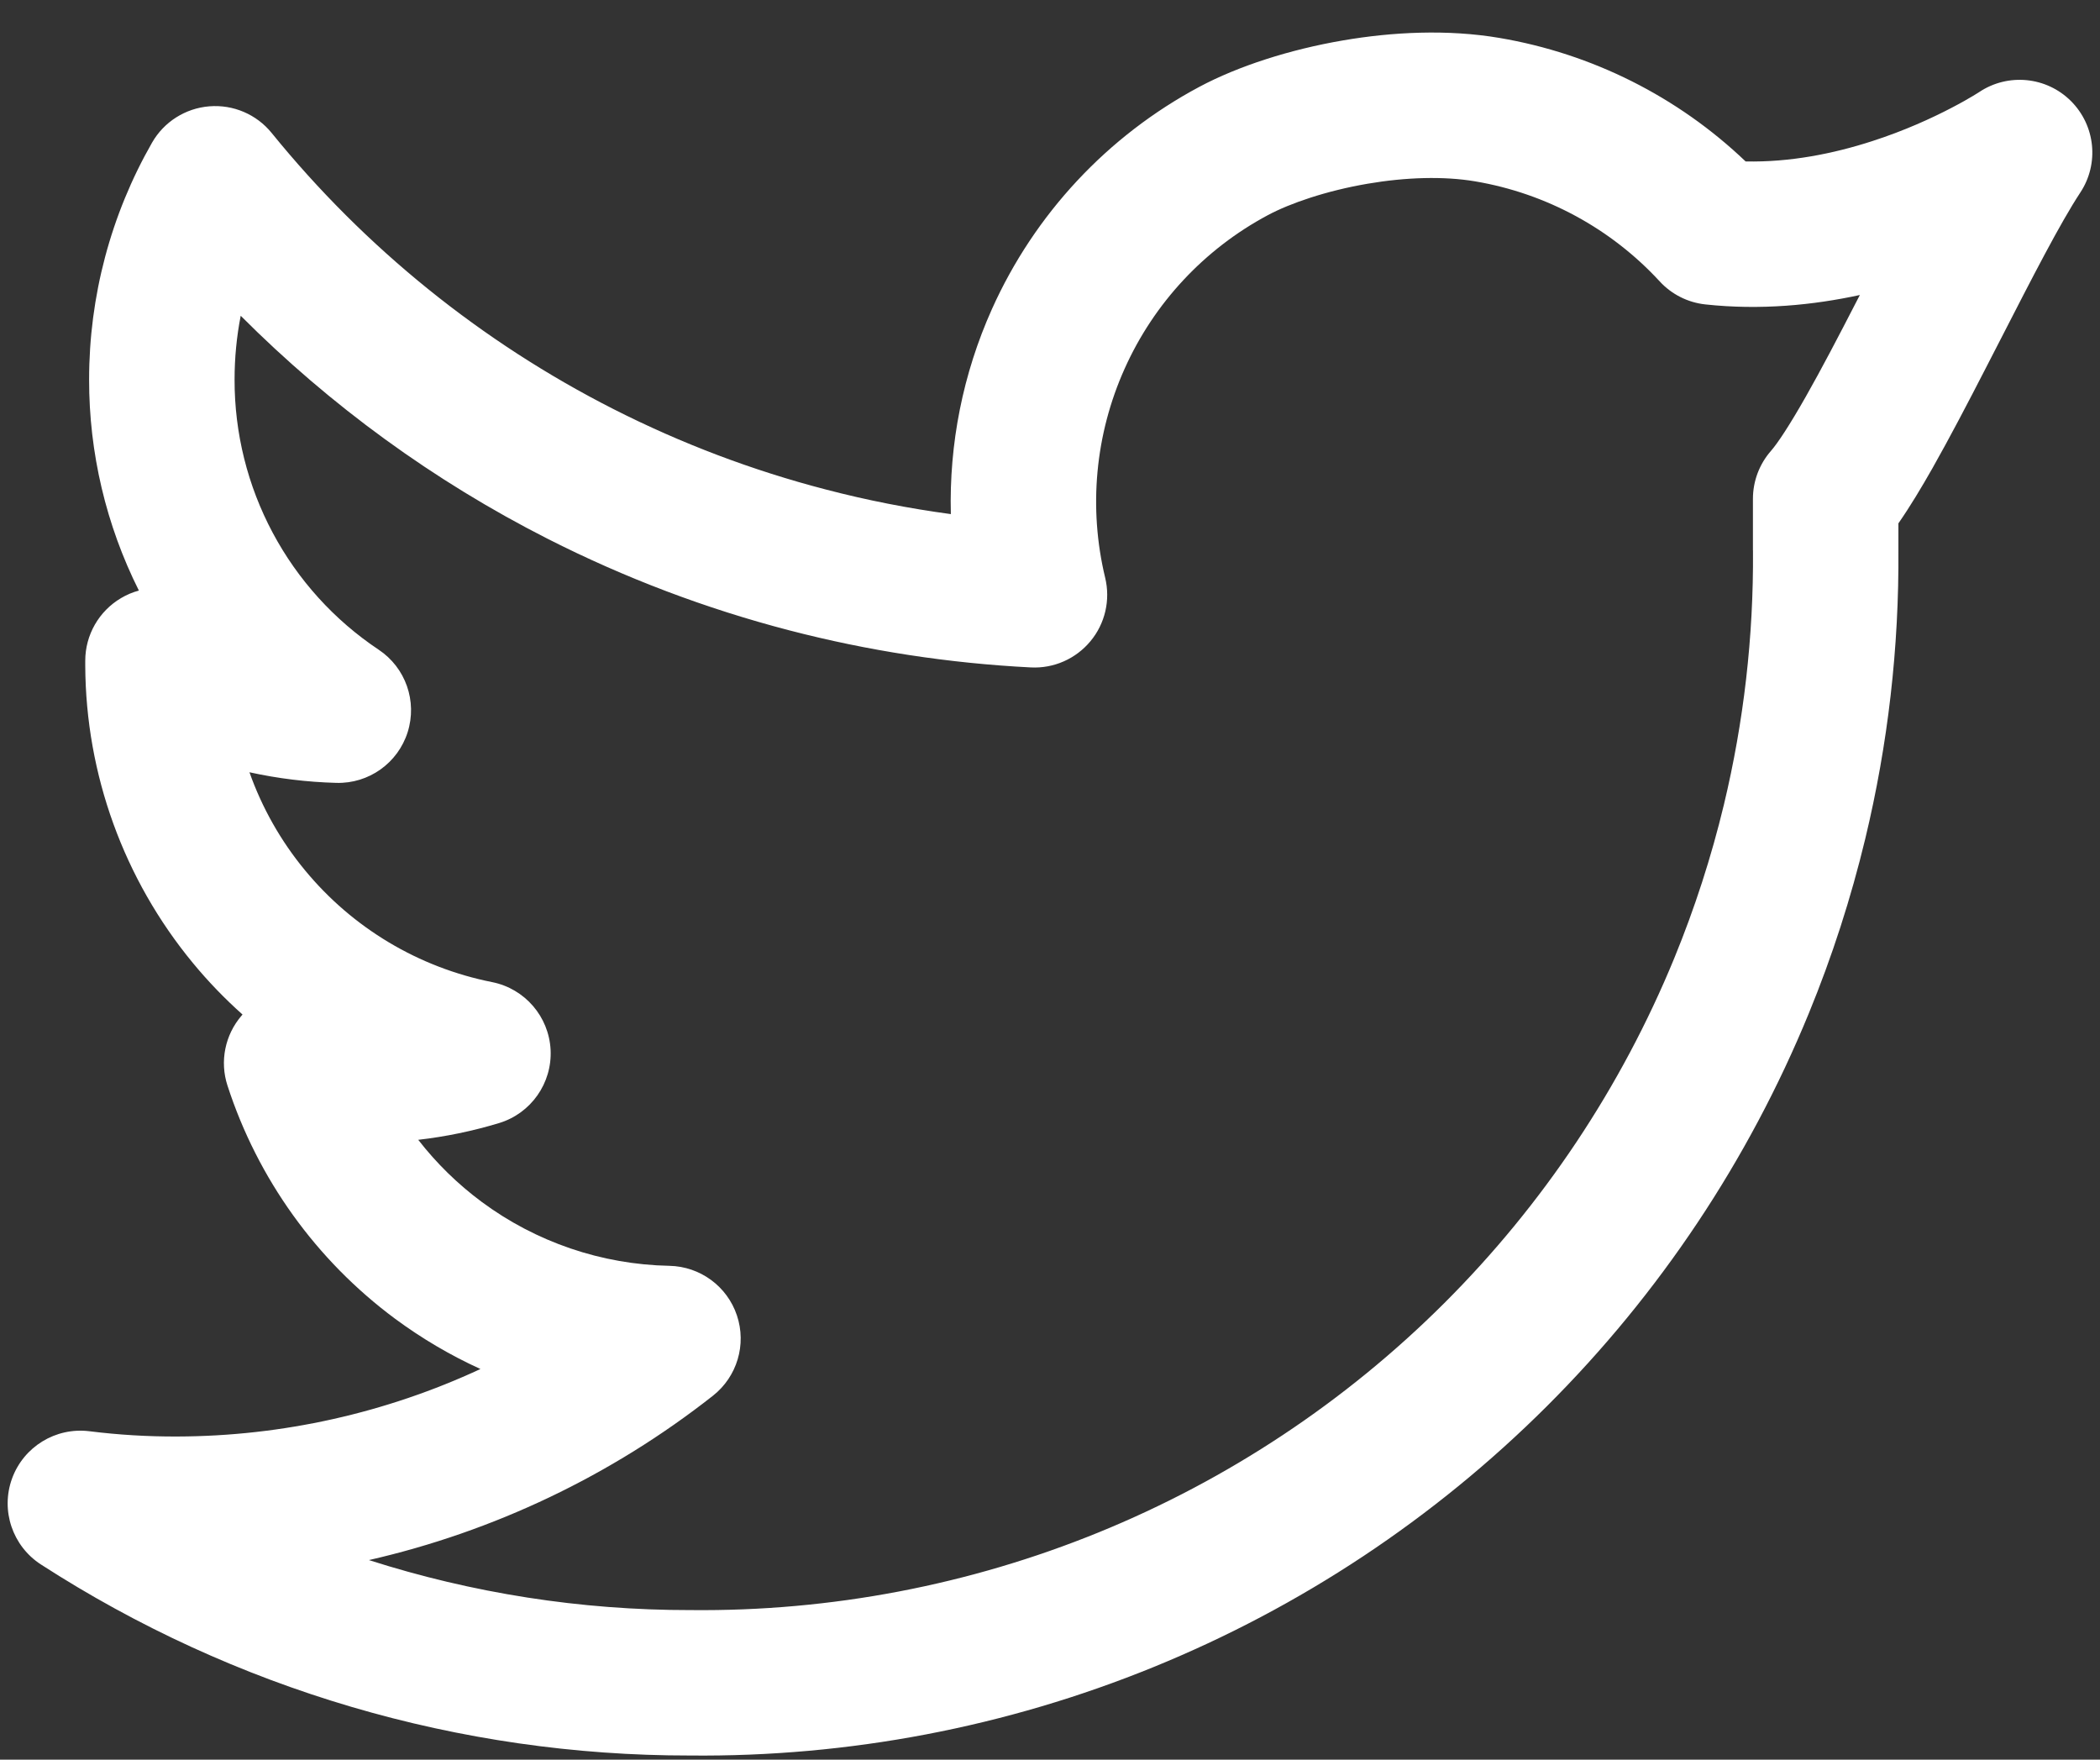 <svg width="37" height="31" viewBox="0 0 37 31" fill="none" xmlns="http://www.w3.org/2000/svg">
<rect x="0" y="0" width="37" height="31" fill="#333333" stroke="none"/>
<path fill-rule="evenodd" clip-rule="evenodd" d="M23.662 0.712C24.53 0.563 25.503 0.513 26.418 0.668C28.053 0.945 29.562 1.704 30.756 2.844C31.536 2.861 32.303 2.707 32.981 2.488C33.556 2.303 34.041 2.079 34.38 1.902C34.55 1.814 34.68 1.739 34.765 1.688C34.807 1.663 34.838 1.643 34.856 1.632L34.873 1.621C35.38 1.284 36.055 1.349 36.487 1.779C36.919 2.209 36.989 2.883 36.653 3.392C36.298 3.931 35.806 4.891 35.254 5.967C35.167 6.136 35.079 6.308 34.989 6.482C34.673 7.097 34.348 7.718 34.046 8.252C33.856 8.586 33.653 8.926 33.448 9.22V9.688C33.461 11.406 33.264 13.115 32.864 14.777C32.612 15.823 32.281 16.851 31.87 17.851C30.807 20.442 29.238 22.795 27.255 24.773C25.272 26.751 22.915 28.314 20.321 29.37C17.73 30.426 14.954 30.955 12.156 30.927C8.1 30.931 4.129 29.762 0.722 27.562C0.22 27.238 0.008 26.61 0.212 26.048C0.416 25.487 0.981 25.141 1.574 25.214C2.087 25.278 2.604 25.309 3.121 25.307C4.979 25.302 6.801 24.891 8.465 24.118C7.936 23.877 7.431 23.58 6.959 23.231C5.572 22.202 4.541 20.767 4.008 19.125C3.869 18.699 3.964 18.231 4.257 17.892C4.263 17.885 4.268 17.879 4.273 17.873C3.96 17.594 3.666 17.29 3.396 16.962C2.181 15.489 1.512 13.642 1.502 11.732L1.502 11.726L1.502 11.64C1.502 11.186 1.743 10.766 2.134 10.536C2.233 10.477 2.339 10.433 2.447 10.404C1.869 9.251 1.568 7.977 1.57 6.685C1.57 5.222 1.952 3.783 2.679 2.513C2.889 2.146 3.267 1.907 3.688 1.873C4.109 1.839 4.52 2.014 4.786 2.342C6.43 4.368 8.483 6.026 10.809 7.207C12.005 7.814 13.26 8.289 14.552 8.624C15.275 8.813 16.011 8.957 16.753 9.057C16.721 7.821 16.965 6.586 17.477 5.445C18.228 3.772 19.513 2.394 21.131 1.53C21.817 1.164 22.727 0.872 23.662 0.712ZM4.395 13.605C4.616 14.229 4.946 14.814 5.373 15.331C6.212 16.349 7.377 17.045 8.671 17.302C9.247 17.417 9.671 17.909 9.701 18.495C9.73 19.082 9.356 19.614 8.794 19.785C8.328 19.926 7.851 20.025 7.369 20.08C7.688 20.491 8.063 20.859 8.485 21.172C9.444 21.883 10.601 22.277 11.794 22.3C12.335 22.311 12.812 22.66 12.984 23.174C13.156 23.687 12.987 24.253 12.562 24.588C10.769 25.999 8.697 26.982 6.5 27.484C8.321 28.067 10.23 28.367 12.161 28.365L12.175 28.365C14.636 28.39 17.076 27.925 19.355 26.997C21.633 26.069 23.703 24.696 25.445 22.959C27.187 21.221 28.565 19.154 29.5 16.878C29.86 16 30.152 15.097 30.373 14.178C30.724 12.716 30.897 11.213 30.886 9.703L30.885 9.693V8.787C30.885 8.477 30.998 8.177 31.203 7.943C31.321 7.808 31.528 7.496 31.817 6.987C32.092 6.503 32.395 5.923 32.711 5.309C32.73 5.272 32.749 5.235 32.769 5.197C31.949 5.375 31.021 5.468 30.047 5.363C29.739 5.33 29.453 5.186 29.243 4.958C28.384 4.026 27.24 3.406 25.991 3.195C25.436 3.101 24.766 3.122 24.094 3.237C23.365 3.362 22.73 3.581 22.339 3.79C21.221 4.387 20.333 5.338 19.815 6.495C19.296 7.651 19.175 8.946 19.472 10.178C19.567 10.571 19.471 10.986 19.213 11.296C18.955 11.607 18.566 11.779 18.162 11.758C16.721 11.685 15.296 11.466 13.907 11.105C12.438 10.723 11.01 10.183 9.649 9.492C7.646 8.475 5.821 7.147 4.241 5.563C4.169 5.931 4.133 6.307 4.133 6.685L4.133 6.688C4.131 7.629 4.362 8.556 4.805 9.386C5.248 10.216 5.889 10.924 6.672 11.446C7.147 11.762 7.355 12.355 7.182 12.9C7.009 13.444 6.497 13.808 5.926 13.792C5.409 13.778 4.896 13.715 4.395 13.605Z" fill="white"/>
</svg>
